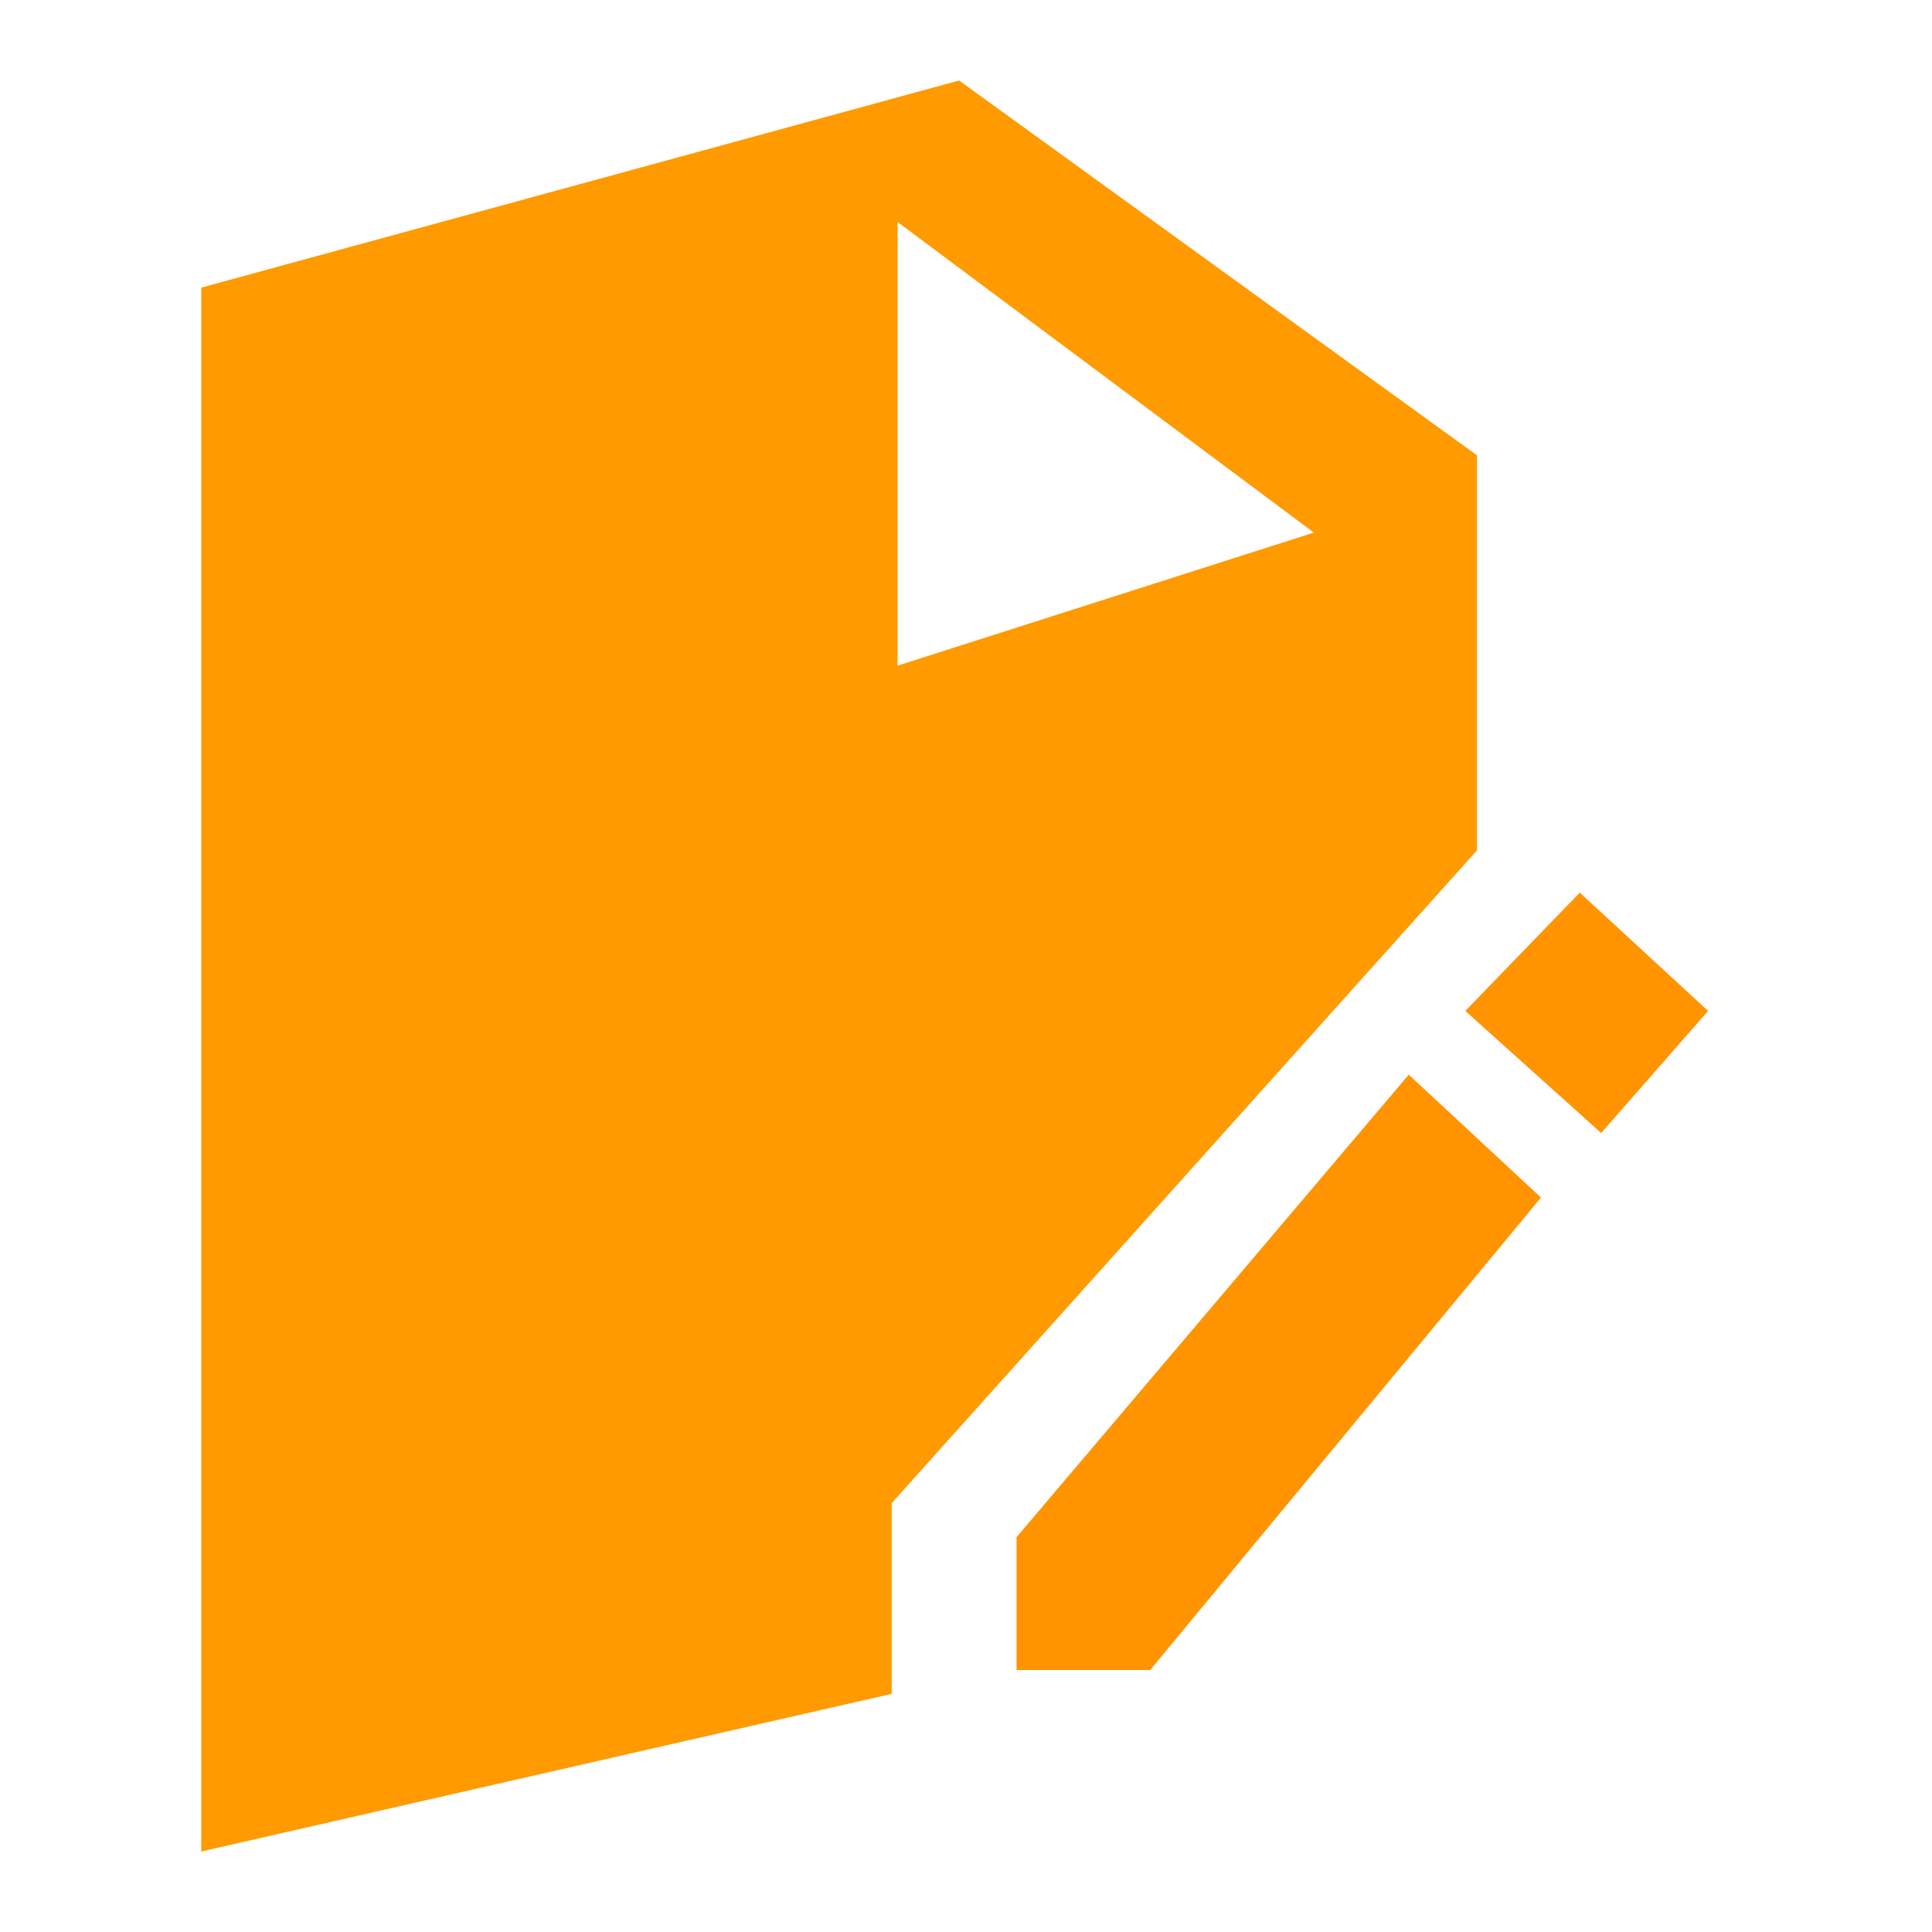 <svg xmlns="http://www.w3.org/2000/svg" width="48" height="48" viewBox="0 0 48 48">
  <g id="组_1958" data-name="组 1958" transform="translate(-900 -5949)">
    <rect id="矩形_890" data-name="矩形 890" width="48" height="48" transform="translate(900 5949)" fill="none"/>
    <g id="edit_document" transform="translate(-80 -48)">
      <path id="排除_1" data-name="排除 1" d="M10140,44h0V5.146L10158.829,0l12.866,9.312v9.815l-14.541,16.218v4.738L10140,44Zm17.3-40.49h0V14.538l10.342-3.306L10157.3,3.515Z" transform="translate(-9155 5999)" fill="#ff9a00"/>
      <path id="路径_769" data-name="路径 769" d="M-9165,6026.784l-9.744,11.491v3.3h3.32l9.709-11.739Z" transform="translate(10180 -3.084)" fill="#ff9400"/>
      <path id="路径_770" data-name="路径 770" d="M-9163.595,6025.2l3.375,3.033,2.657-3.033-3.188-2.939Z" transform="translate(10180 -3.084)" fill="#ff9400"/>
    </g>
  </g>
</svg>
